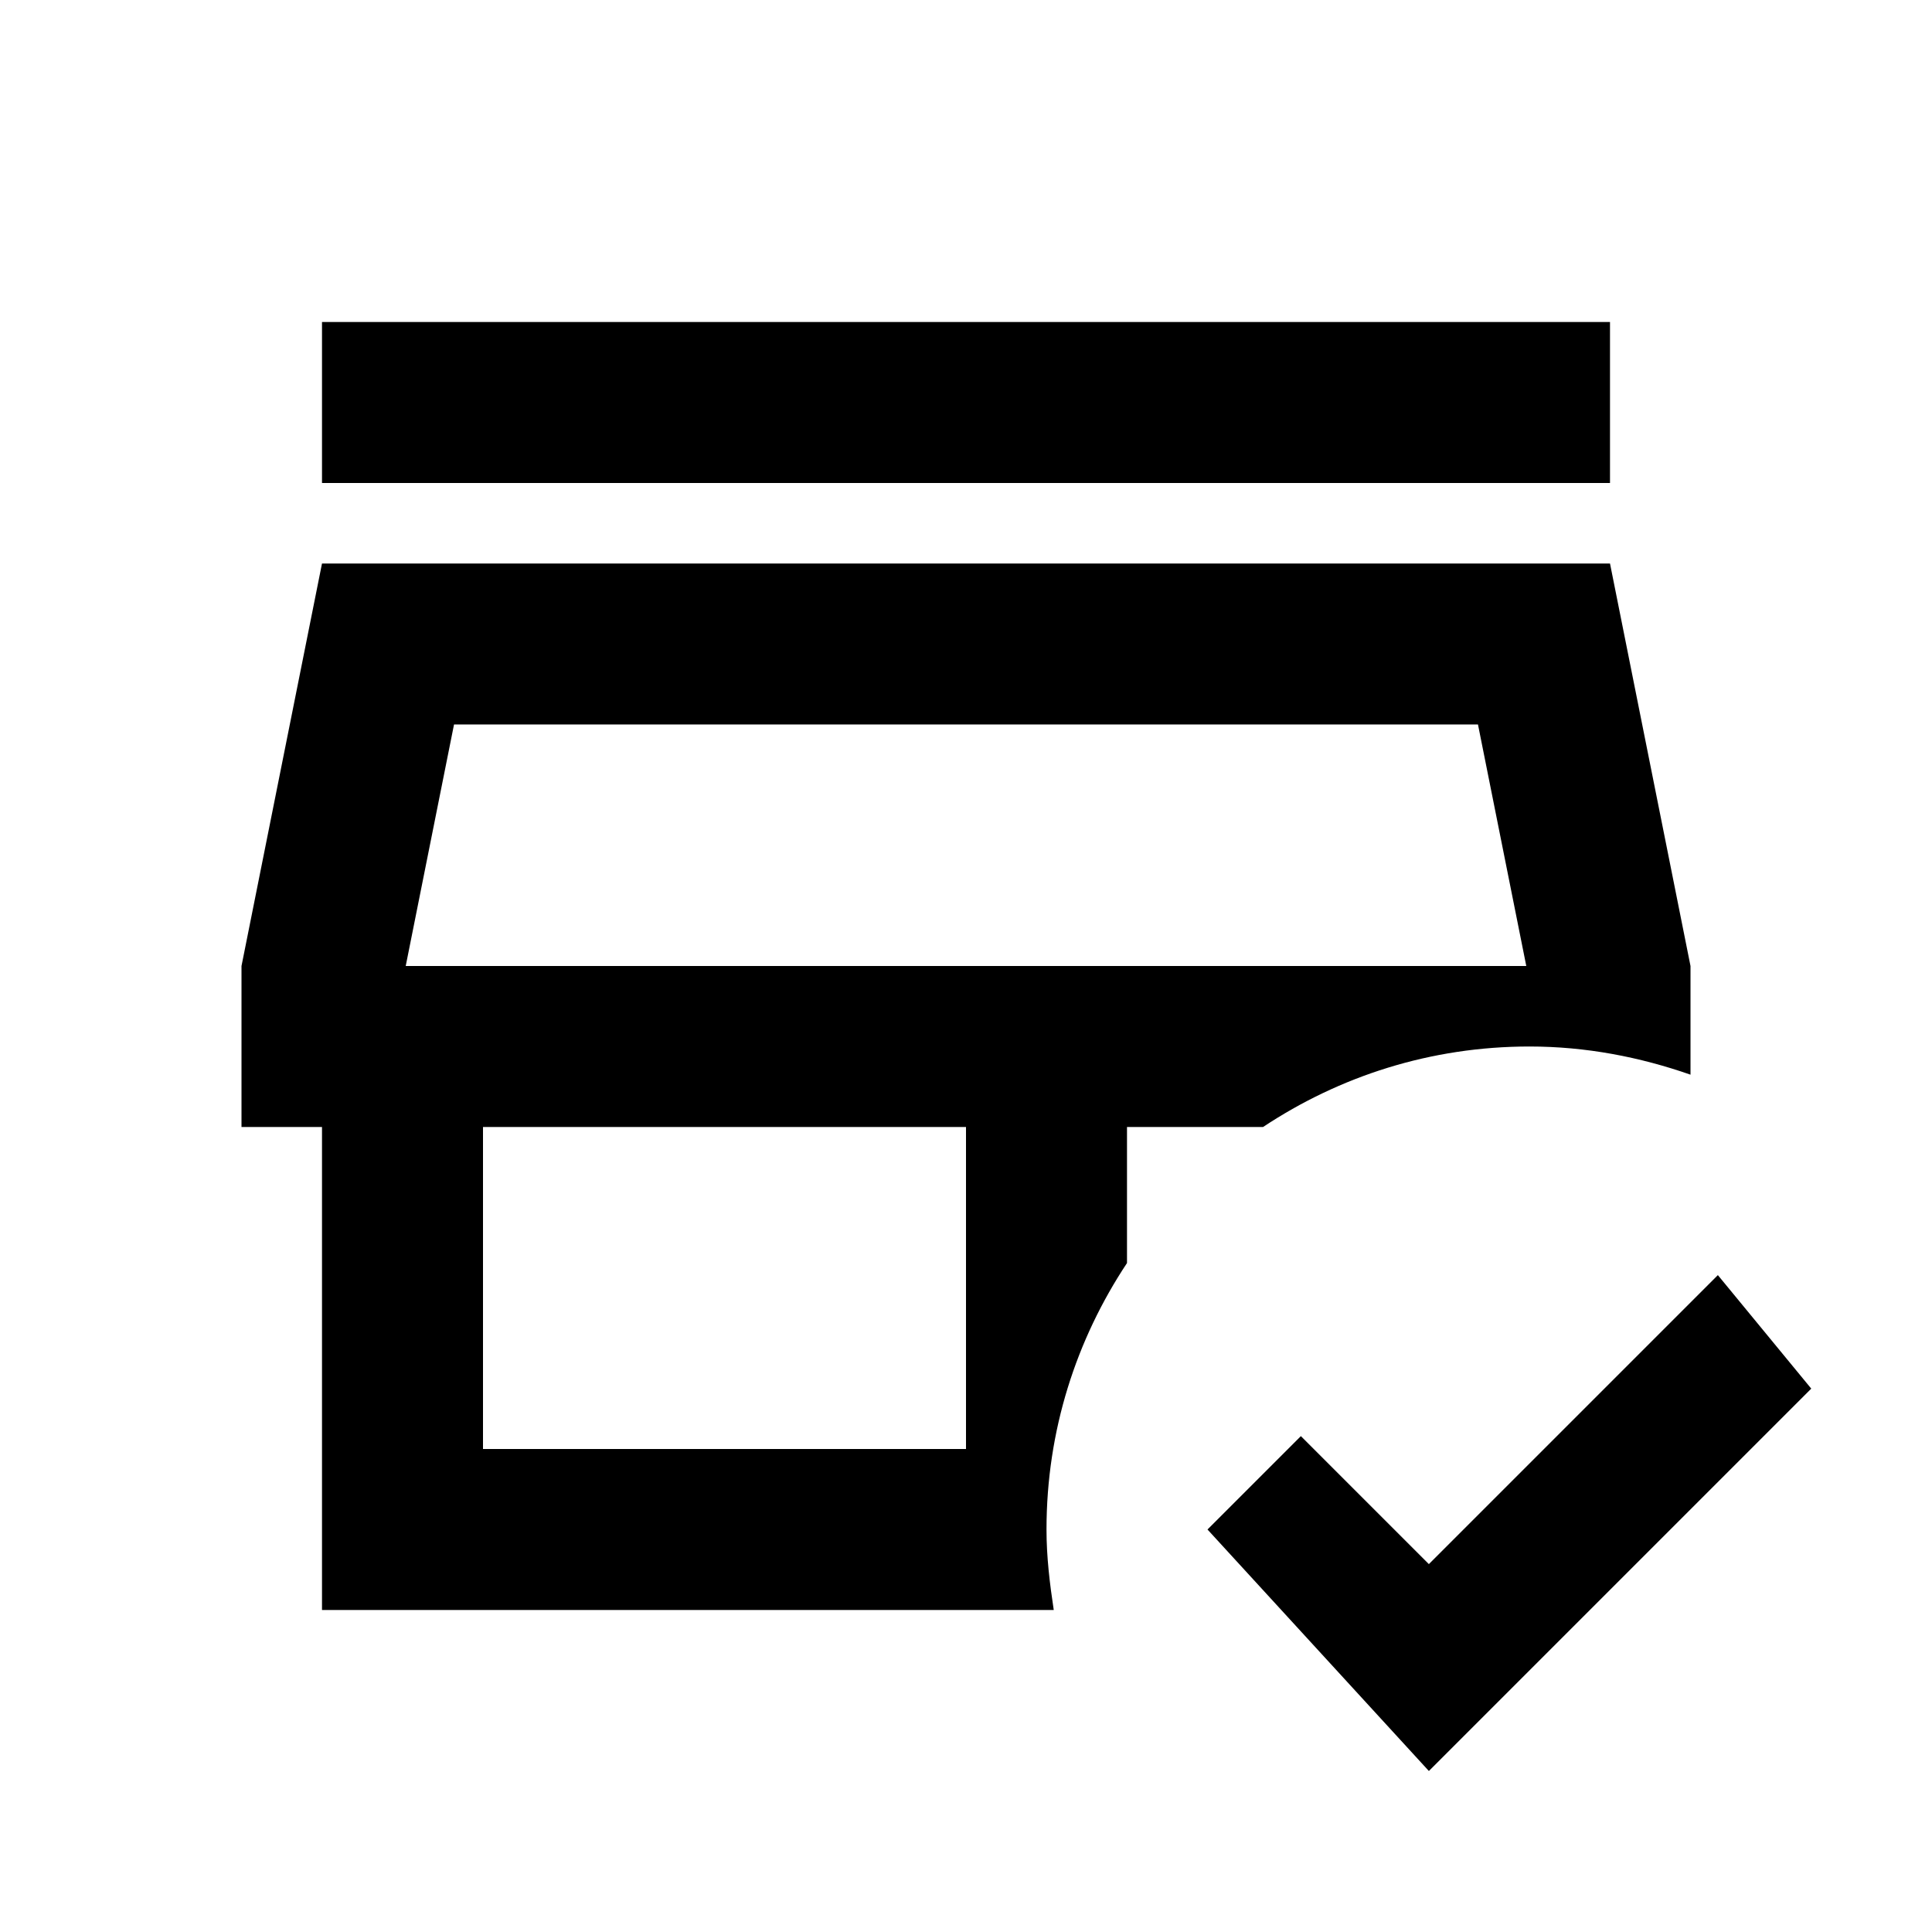 <?xml version="1.0" encoding="utf-8"?>
<!-- Generator: www.svgicons.com -->
<svg xmlns="http://www.w3.org/2000/svg" width="800" height="800" viewBox="0 0 24 24">
<path fill="currentColor" d="M19 13c.7 0 1.37.13 2 .35V12l-1-5H4l-1 5v2h1v6h9.09c-.05-.33-.09-.66-.09-1c0-1.23.37-2.36 1-3.31V14h1.69c.95-.63 2.08-1 3.31-1m-7 5H6v-4h6zm-6.96-6l.6-3h12.72l.6 3zM20 6H4V4h16zm2.5 11.25L17.75 22L15 19l1.16-1.16l1.59 1.59l3.59-3.59z"/>
</svg>